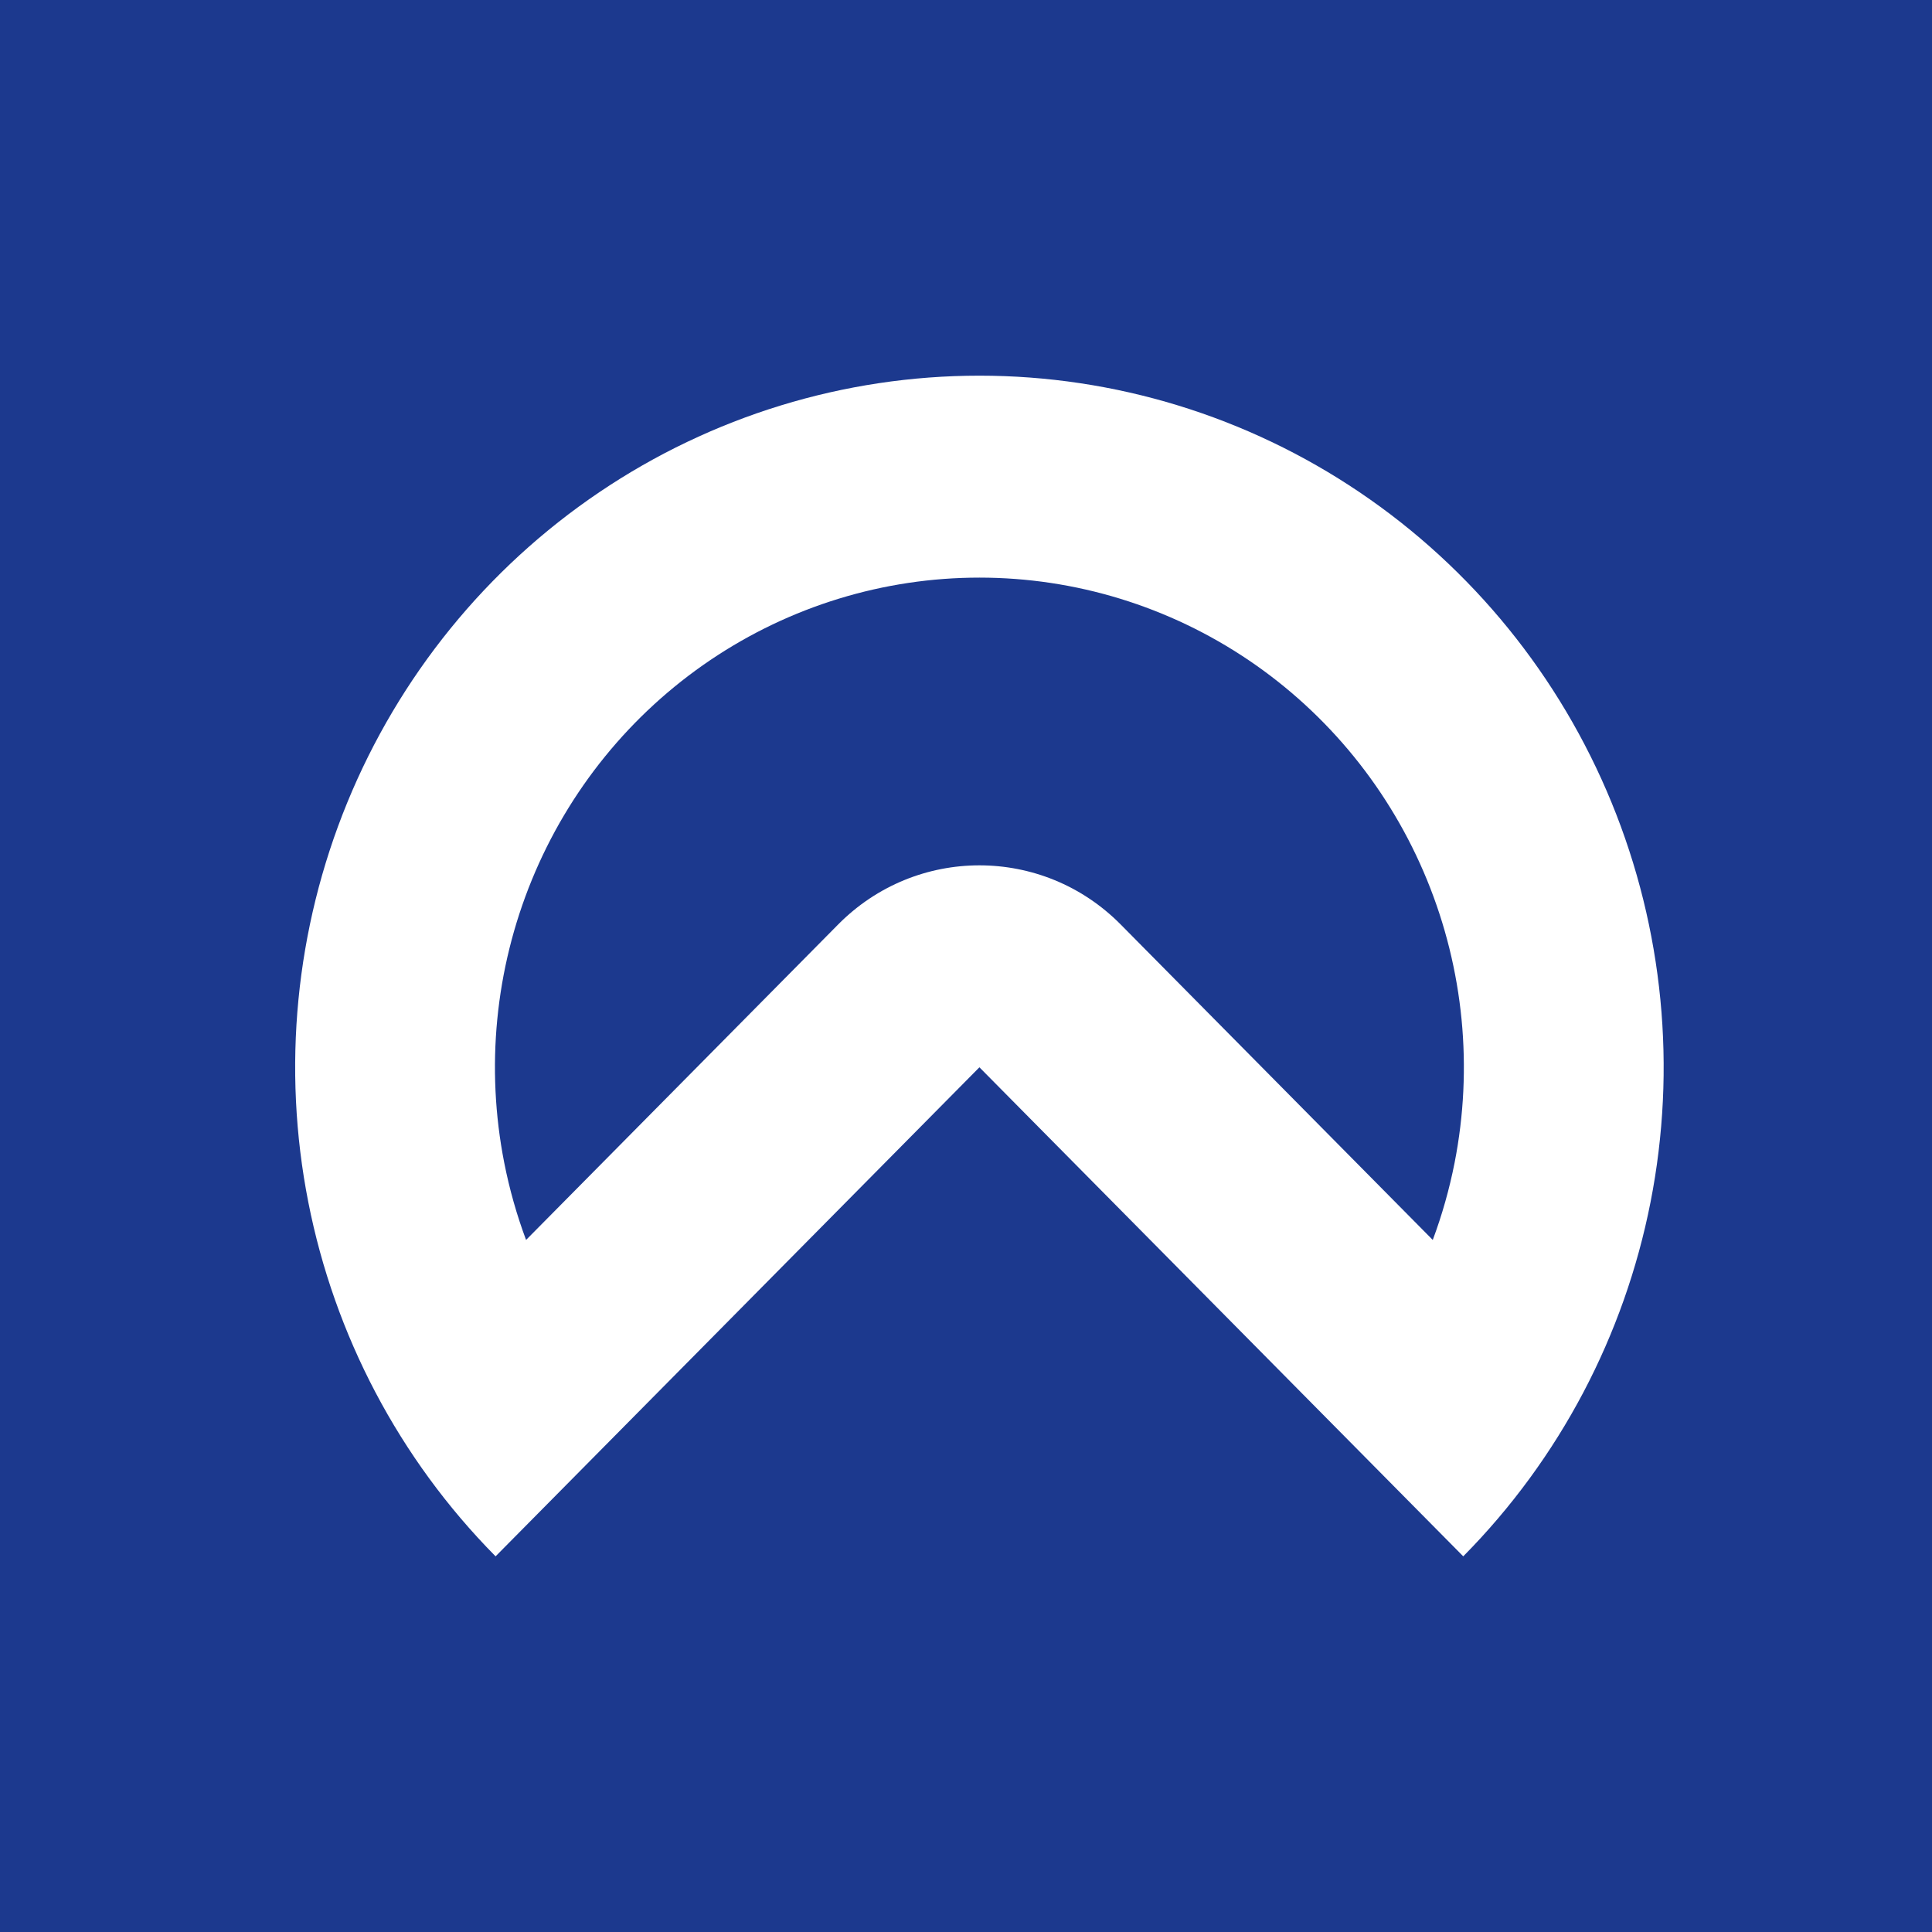 <svg width="72" height="72" viewBox="0 0 72 72" fill="none" xmlns="http://www.w3.org/2000/svg">
<rect width="72" height="72" fill="#1C398E"/>
<path fill-rule="evenodd" clip-rule="evenodd" d="M54.531 58C54.533 57.998 54.535 57.996 54.537 57.994C56.328 56.182 57.832 54.121 59.01 51.885C60.175 49.672 61.021 47.288 61.51 44.803C62.494 39.803 61.989 34.621 60.059 29.911C58.129 25.201 54.861 21.176 50.667 18.344C46.474 15.512 41.543 14 36.5 14C31.457 14 26.526 15.512 22.333 18.344C18.14 21.176 14.871 25.201 12.941 29.911C11.011 34.621 10.506 39.803 11.49 44.803C11.979 47.288 12.825 49.672 13.99 51.885C15.168 54.121 16.672 56.183 18.464 57.995C18.465 57.997 18.467 57.998 18.469 58L36.5 39.775L54.531 58ZM19.605 46.209L31.235 34.453C34.143 31.514 38.857 31.514 41.765 34.453L53.395 46.209C53.742 45.279 54.014 44.318 54.208 43.335C54.904 39.795 54.547 36.126 53.18 32.791C51.814 29.456 49.5 26.606 46.531 24.601C43.562 22.596 40.071 21.526 36.5 21.526C32.929 21.526 29.439 22.596 26.469 24.601C23.5 26.606 21.186 29.456 19.82 32.791C18.453 36.126 18.096 39.795 18.792 43.335C18.986 44.318 19.258 45.279 19.605 46.209Z" fill="white"/>
</svg>
